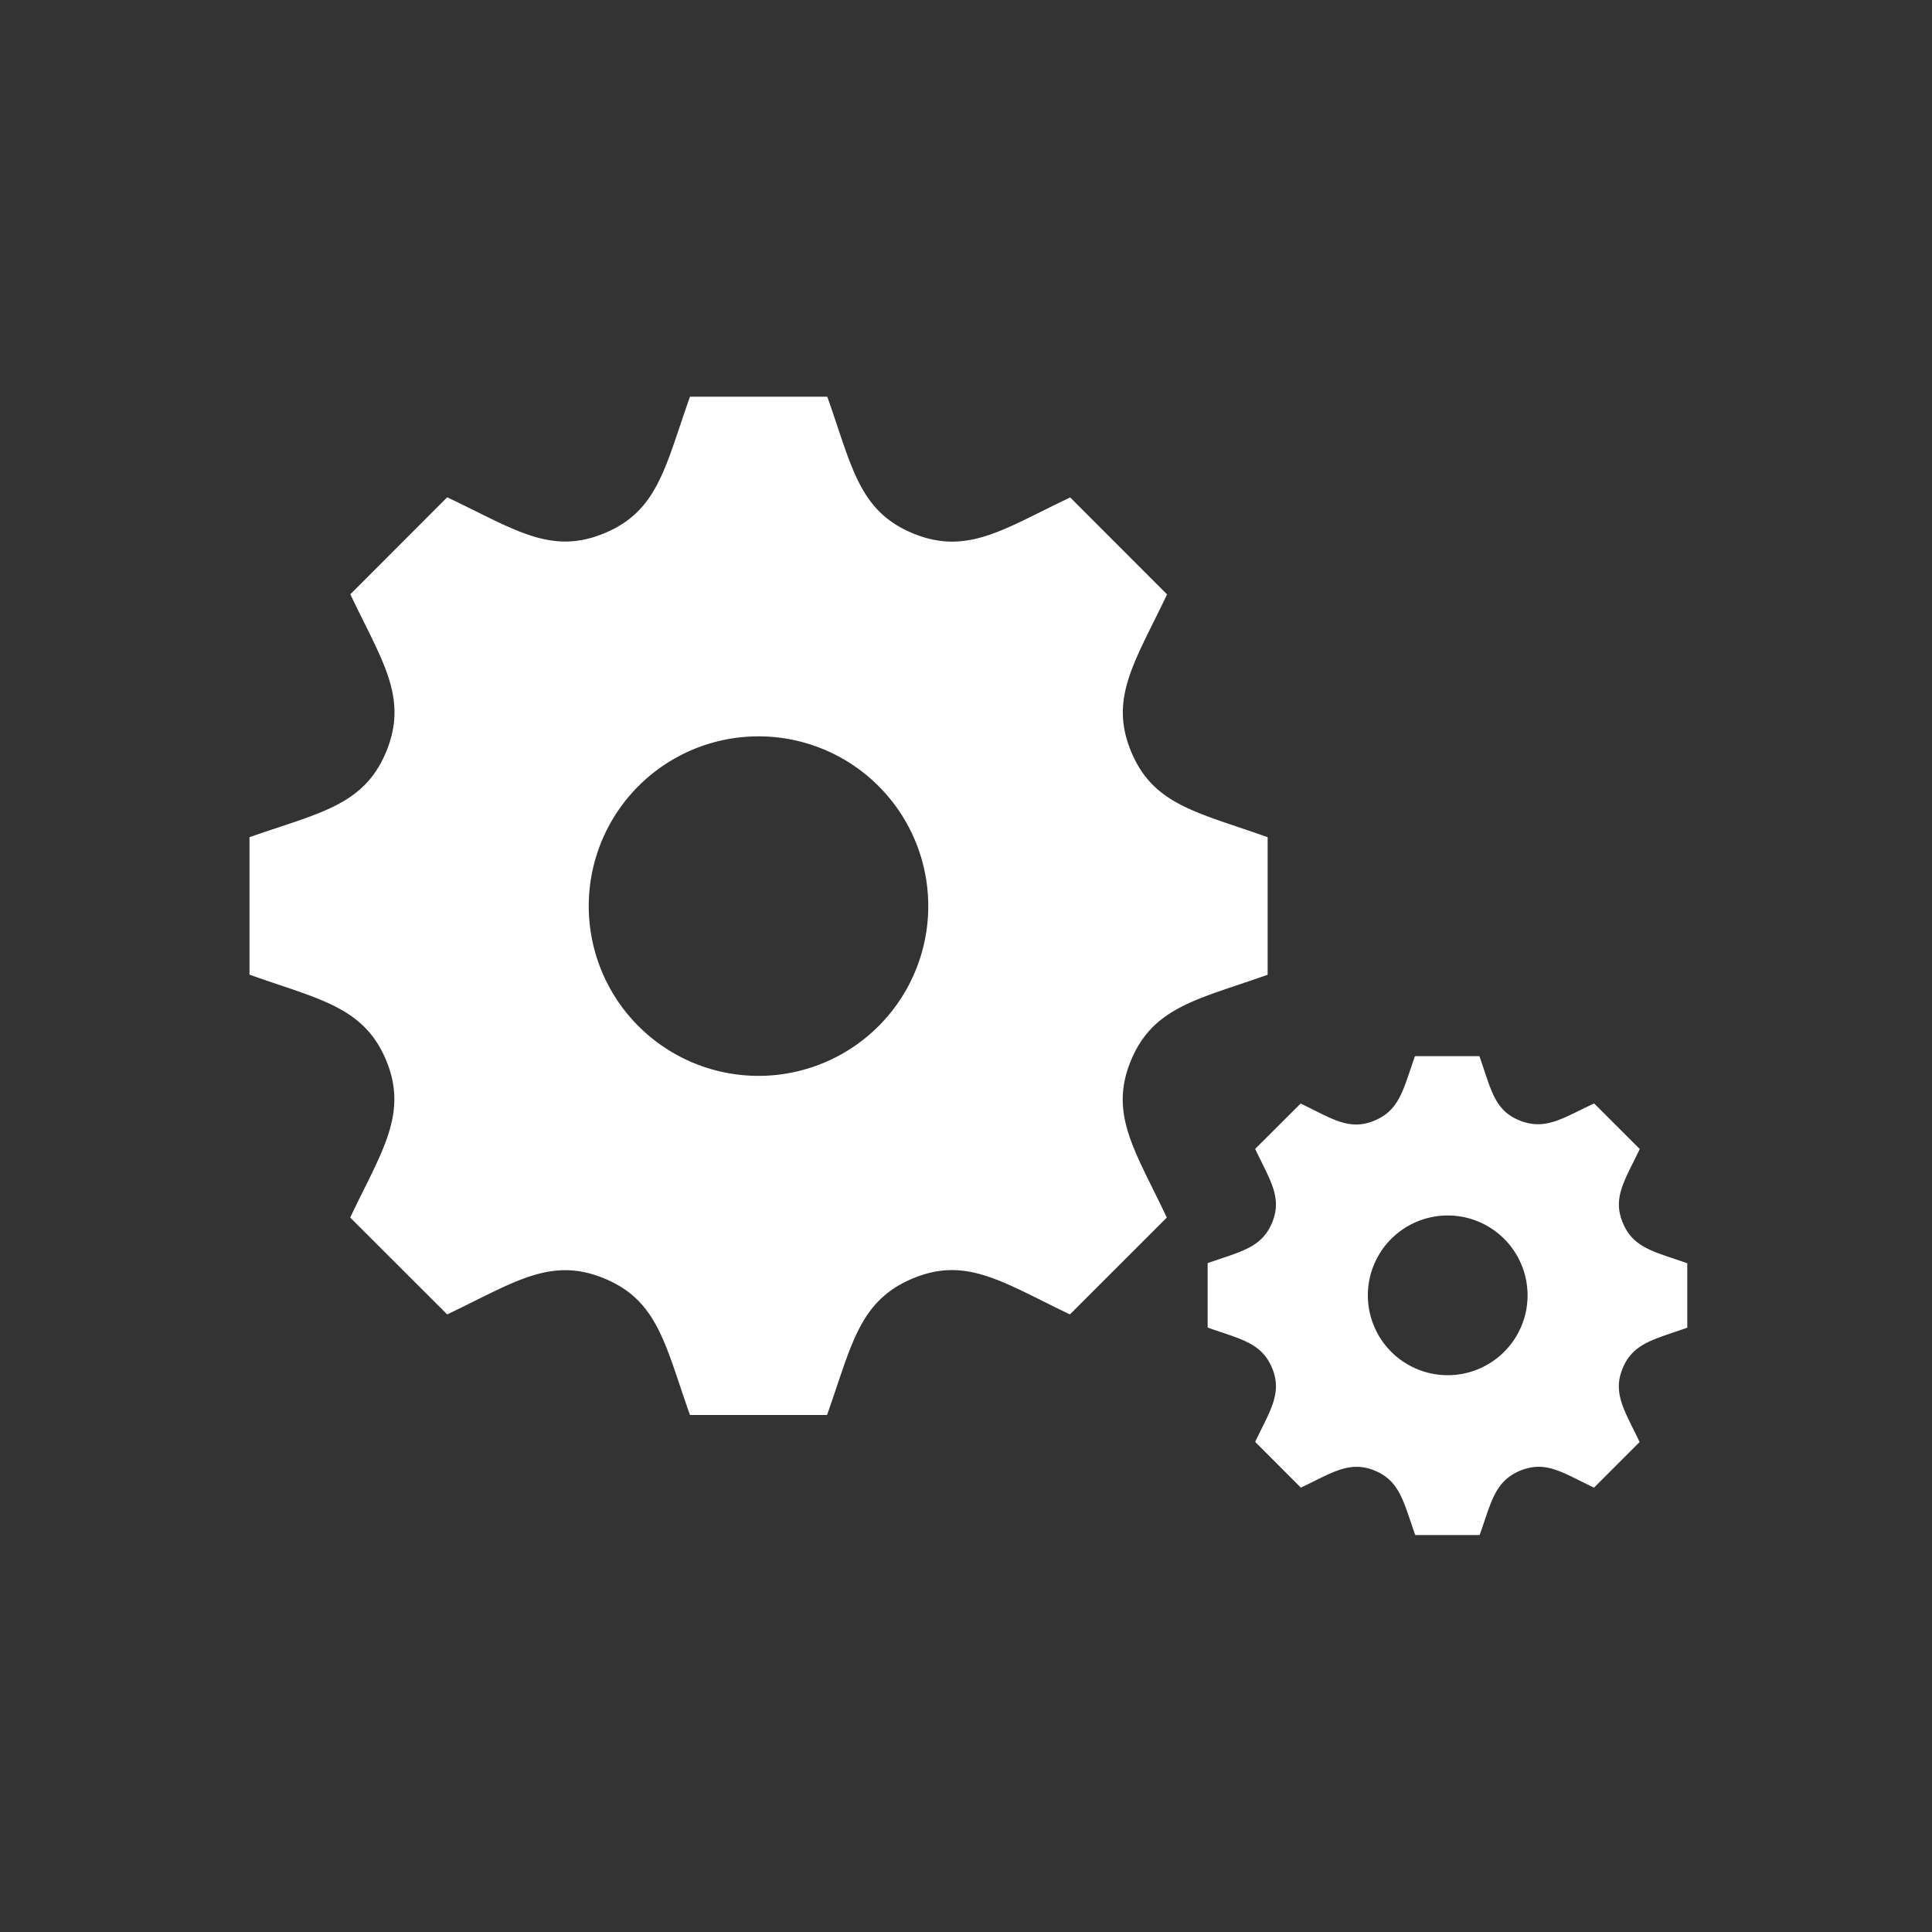 <svg id="Ebene_1" data-name="Ebene 1" xmlns="http://www.w3.org/2000/svg" viewBox="0 0 150 150"><rect x="0" y="0" width="150" height="150" fill="#333333" stroke="none"/><defs><style>.cls-1{fill:#fff;}</style></defs><title>Zeichenfläche 3</title><path class="cls-1" d="M131,103.08v-5c-2.56-.91-4.17-1.16-5-3.13s.15-3.3,1.31-5.74l-3.54-3.54C121.32,86.81,120,87.79,118,87s-2.23-2.44-3.14-5h-5c-.91,2.53-1.16,4.17-3.14,5s-3.3-.16-5.74-1.32L97.45,89.2c1.15,2.43,2.13,3.78,1.31,5.74s-2.46,2.23-5,3.13v5c2.53.9,4.17,1.16,5,3.13s-.18,3.36-1.31,5.75L101,115.5c2.42-1.15,3.78-2.13,5.74-1.32s2.23,2.45,3.14,5h5c.9-2.53,1.16-4.17,3.15-5h0c2-.81,3.28.16,5.73,1.32l3.54-3.54c-1.15-2.42-2.13-3.78-1.31-5.74S128.43,104,131,103.08Zm-18.6,3.69a6.2,6.2,0,1,1,6.2-6.2A6.2,6.2,0,0,1,112.36,106.77Z"/><path class="cls-1" d="M87.81,82.33c1.74-4.18,5.23-4.74,10.61-6.65V65c-5.44-1.94-8.87-2.48-10.6-6.65s.32-7,2.79-12.2l-7.52-7.53c-5.14,2.44-8,4.53-12.21,2.79s-4.73-5.2-6.65-10.61H53.57c-1.92,5.39-2.46,8.87-6.65,10.6h0c-4.18,1.74-7-.33-12.2-2.79l-7.52,7.53c2.45,5.16,4.52,8,2.79,12.21S24.75,63.11,19.37,65V75.67c5.37,1.92,8.87,2.47,10.61,6.65s-.38,7.13-2.79,12.21l7.53,7.52c5.14-2.44,8-4.53,12.2-2.79h0c4.19,1.73,4.73,5.2,6.65,10.6H64.21c1.92-5.39,2.46-8.86,6.68-10.61h0c4.16-1.73,7,.33,12.18,2.8l7.52-7.52C88.16,89.38,86.07,86.52,87.81,82.33Zm-28.91,1.2A13.18,13.18,0,1,1,72.07,70.35,13.18,13.18,0,0,1,58.89,83.53Z"/></svg>